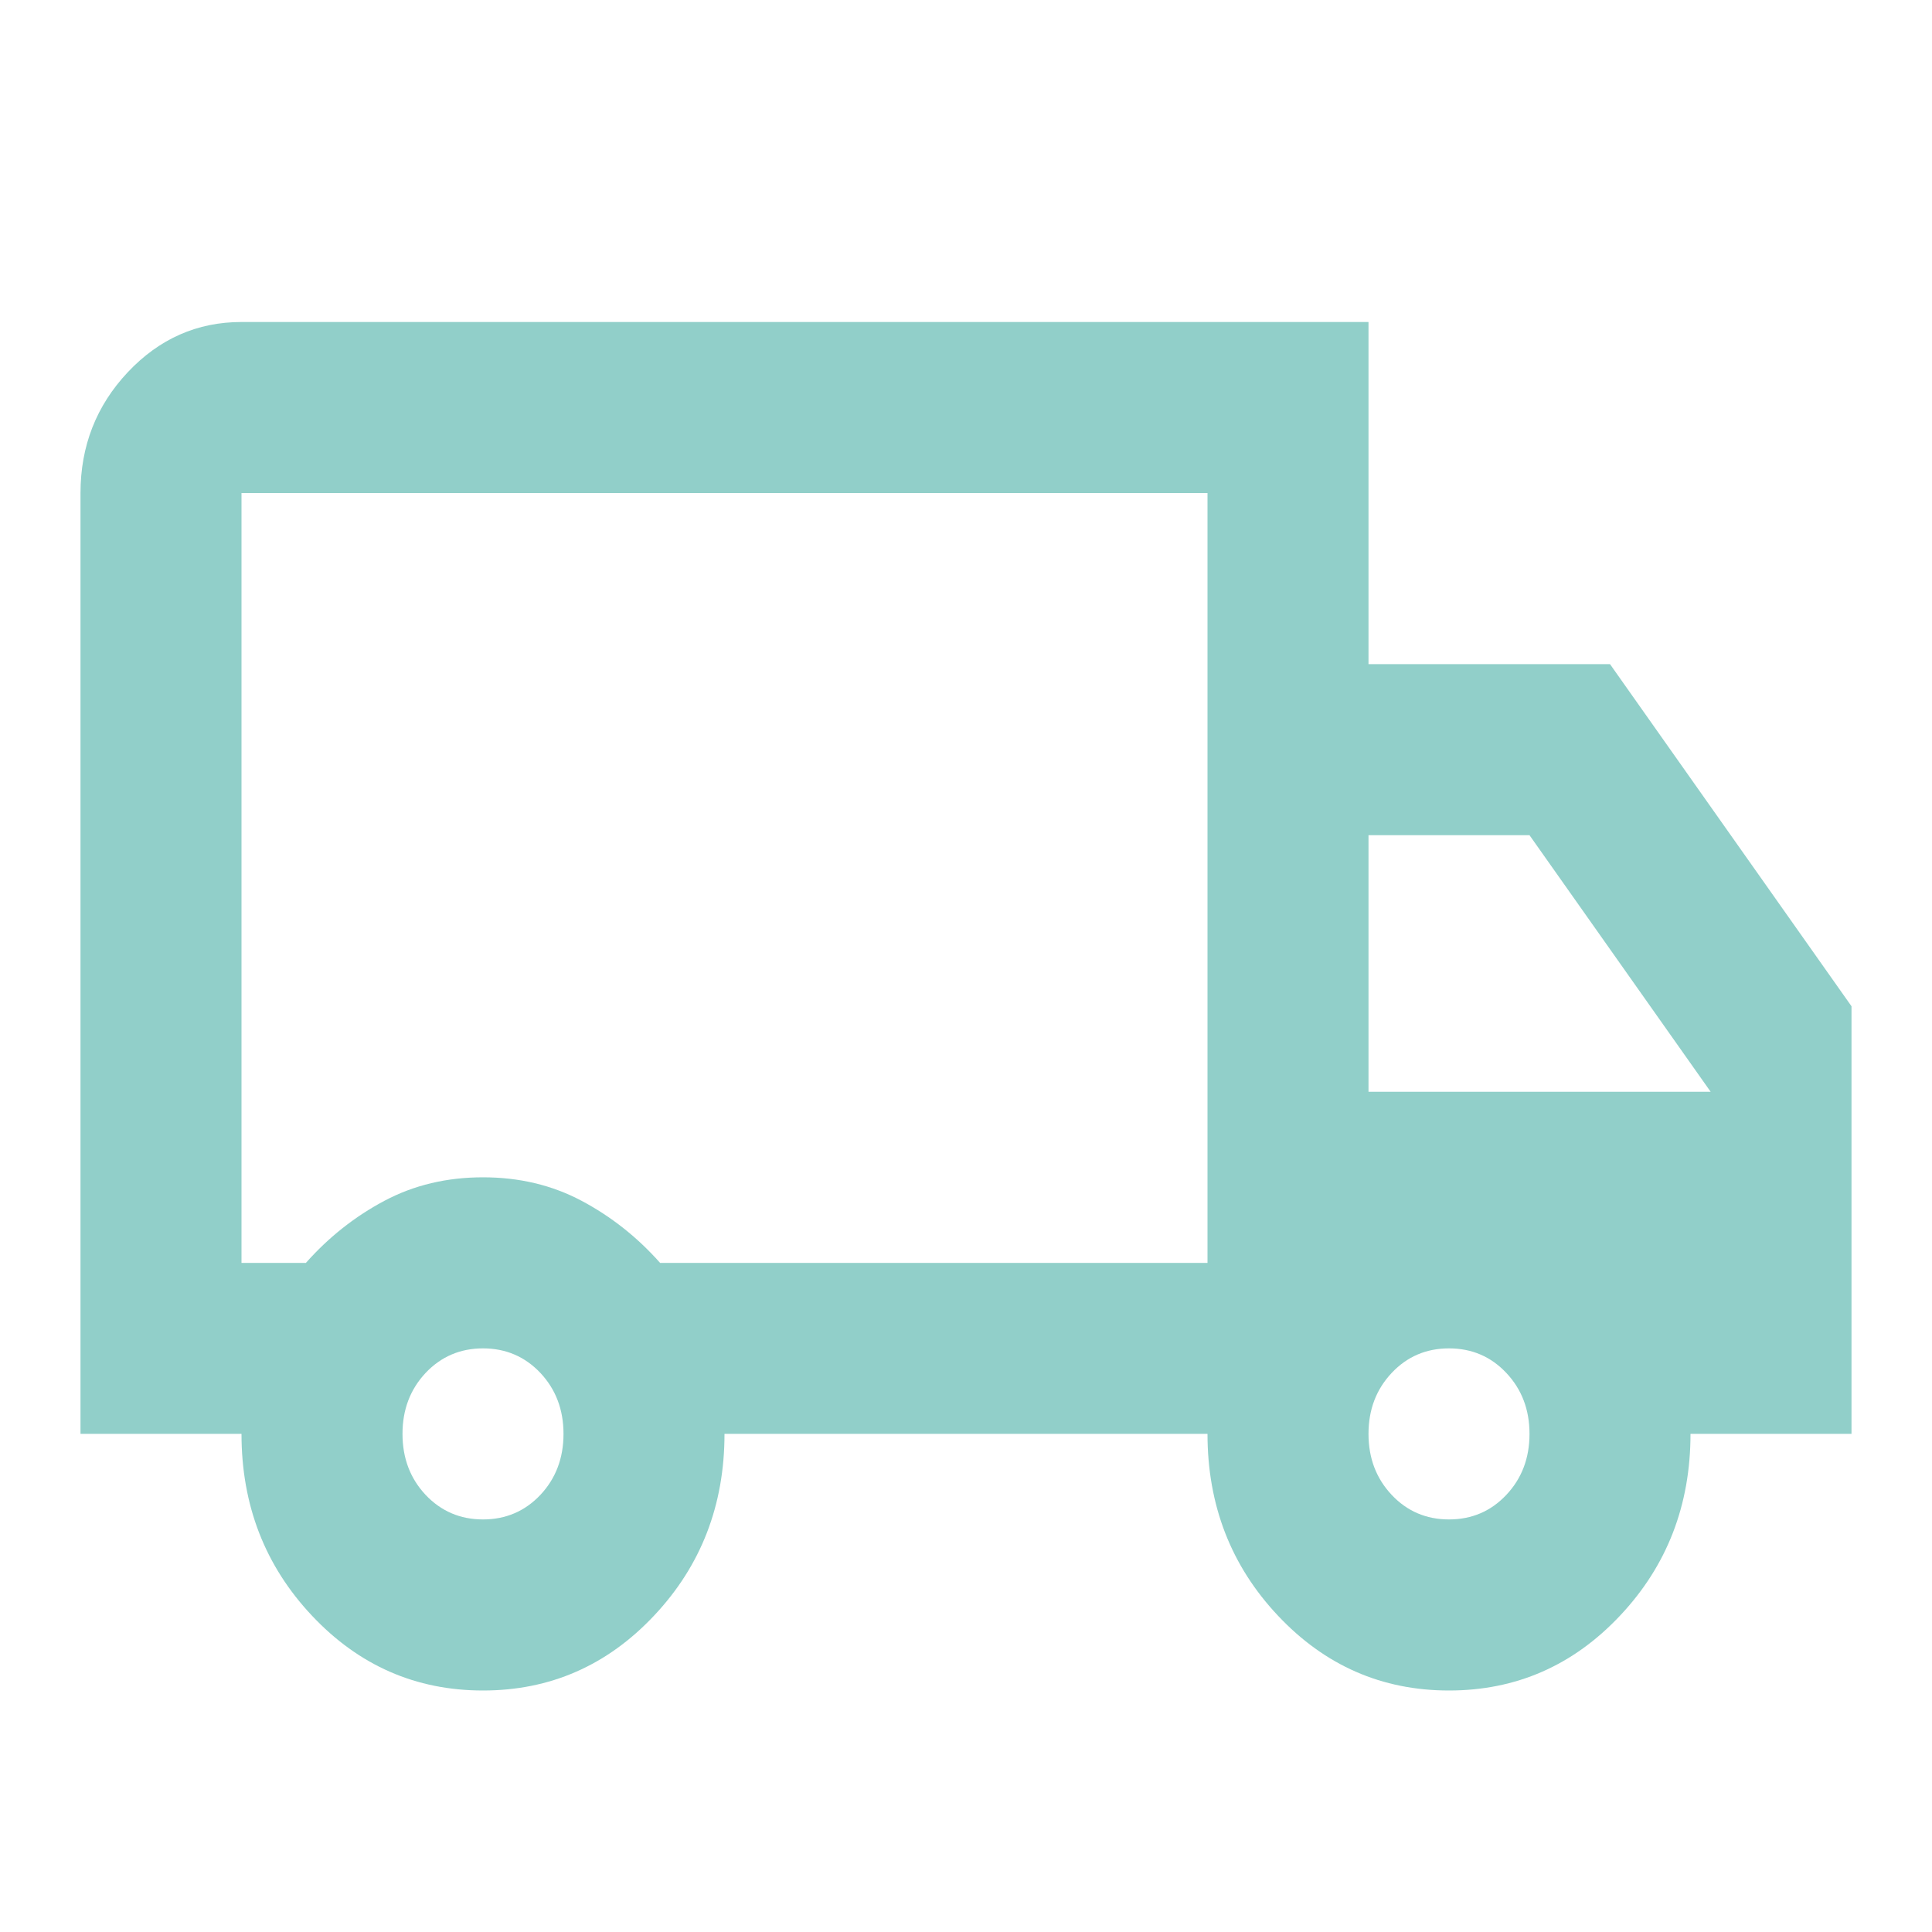 <?xml version="1.0" encoding="UTF-8"?>
<svg width="24px" height="24px" viewBox="0 0 24 24" version="1.1" xmlns="http://www.w3.org/2000/svg" xmlns:xlink="http://www.w3.org/1999/xlink">
    <title>Lätt lastbil</title>
    <g id="Ikon-och-Illustration-bibliotek" stroke="none" stroke-width="1" fill="none" fill-rule="evenodd">
        <g id="Produktområden" transform="translate(-672, -48)" fill-rule="nonzero">
            <g id="Lätt-lastbil" transform="translate(672, 48)">
                <polygon id="Bound" points="0 0 24 0 24 24 0 24"></polygon>
                <path d="M6,21 C5.167,21 4.458,20.69 3.875,20.07 C3.292,19.451 3,18.698 3,17.812 L1,17.812 L1,6.125 C1,5.541 1.196,5.04 1.587,4.624 C1.979,4.208 2.45,4 3,4 L17,4 L17,8.25 L20,8.25 L23,12.5 L23,17.812 L21,17.812 C21,18.698 20.708,19.451 20.125,20.07 C19.542,20.69 18.833,21 18,21 C17.167,21 16.458,20.69 15.875,20.07 C15.292,19.451 15,18.698 15,17.812 L9,17.812 C9,18.698 8.708,19.451 8.125,20.07 C7.542,20.69 6.833,21 6,21 Z M6,18.875 C6.283,18.875 6.521,18.773 6.713,18.57 C6.904,18.366 7,18.114 7,17.812 C7,17.511 6.904,17.259 6.713,17.055 C6.521,16.852 6.283,16.75 6,16.75 C5.717,16.75 5.479,16.852 5.287,17.055 C5.096,17.259 5,17.511 5,17.812 C5,18.114 5.096,18.366 5.287,18.57 C5.479,18.773 5.717,18.875 6,18.875 Z M3,15.688 L3.8,15.688 C4.083,15.369 4.408,15.112 4.775,14.917 C5.142,14.722 5.55,14.625 6,14.625 C6.45,14.625 6.858,14.722 7.225,14.917 C7.592,15.112 7.917,15.369 8.2,15.688 L15,15.688 L15,6.125 L3,6.125 L3,15.688 Z M18,18.875 C18.283,18.875 18.521,18.773 18.712,18.57 C18.904,18.366 19,18.114 19,17.812 C19,17.511 18.904,17.259 18.712,17.055 C18.521,16.852 18.283,16.75 18,16.75 C17.717,16.75 17.479,16.852 17.288,17.055 C17.096,17.259 17,17.511 17,17.812 C17,18.114 17.096,18.366 17.288,18.57 C17.479,18.773 17.717,18.875 18,18.875 Z M17,13.562 L21.25,13.562 L19,10.375 L17,10.375 L17,13.562 Z" id="Ikon" fill="#91CFC9"></path>
            </g>
        </g>
    </g>
</svg>